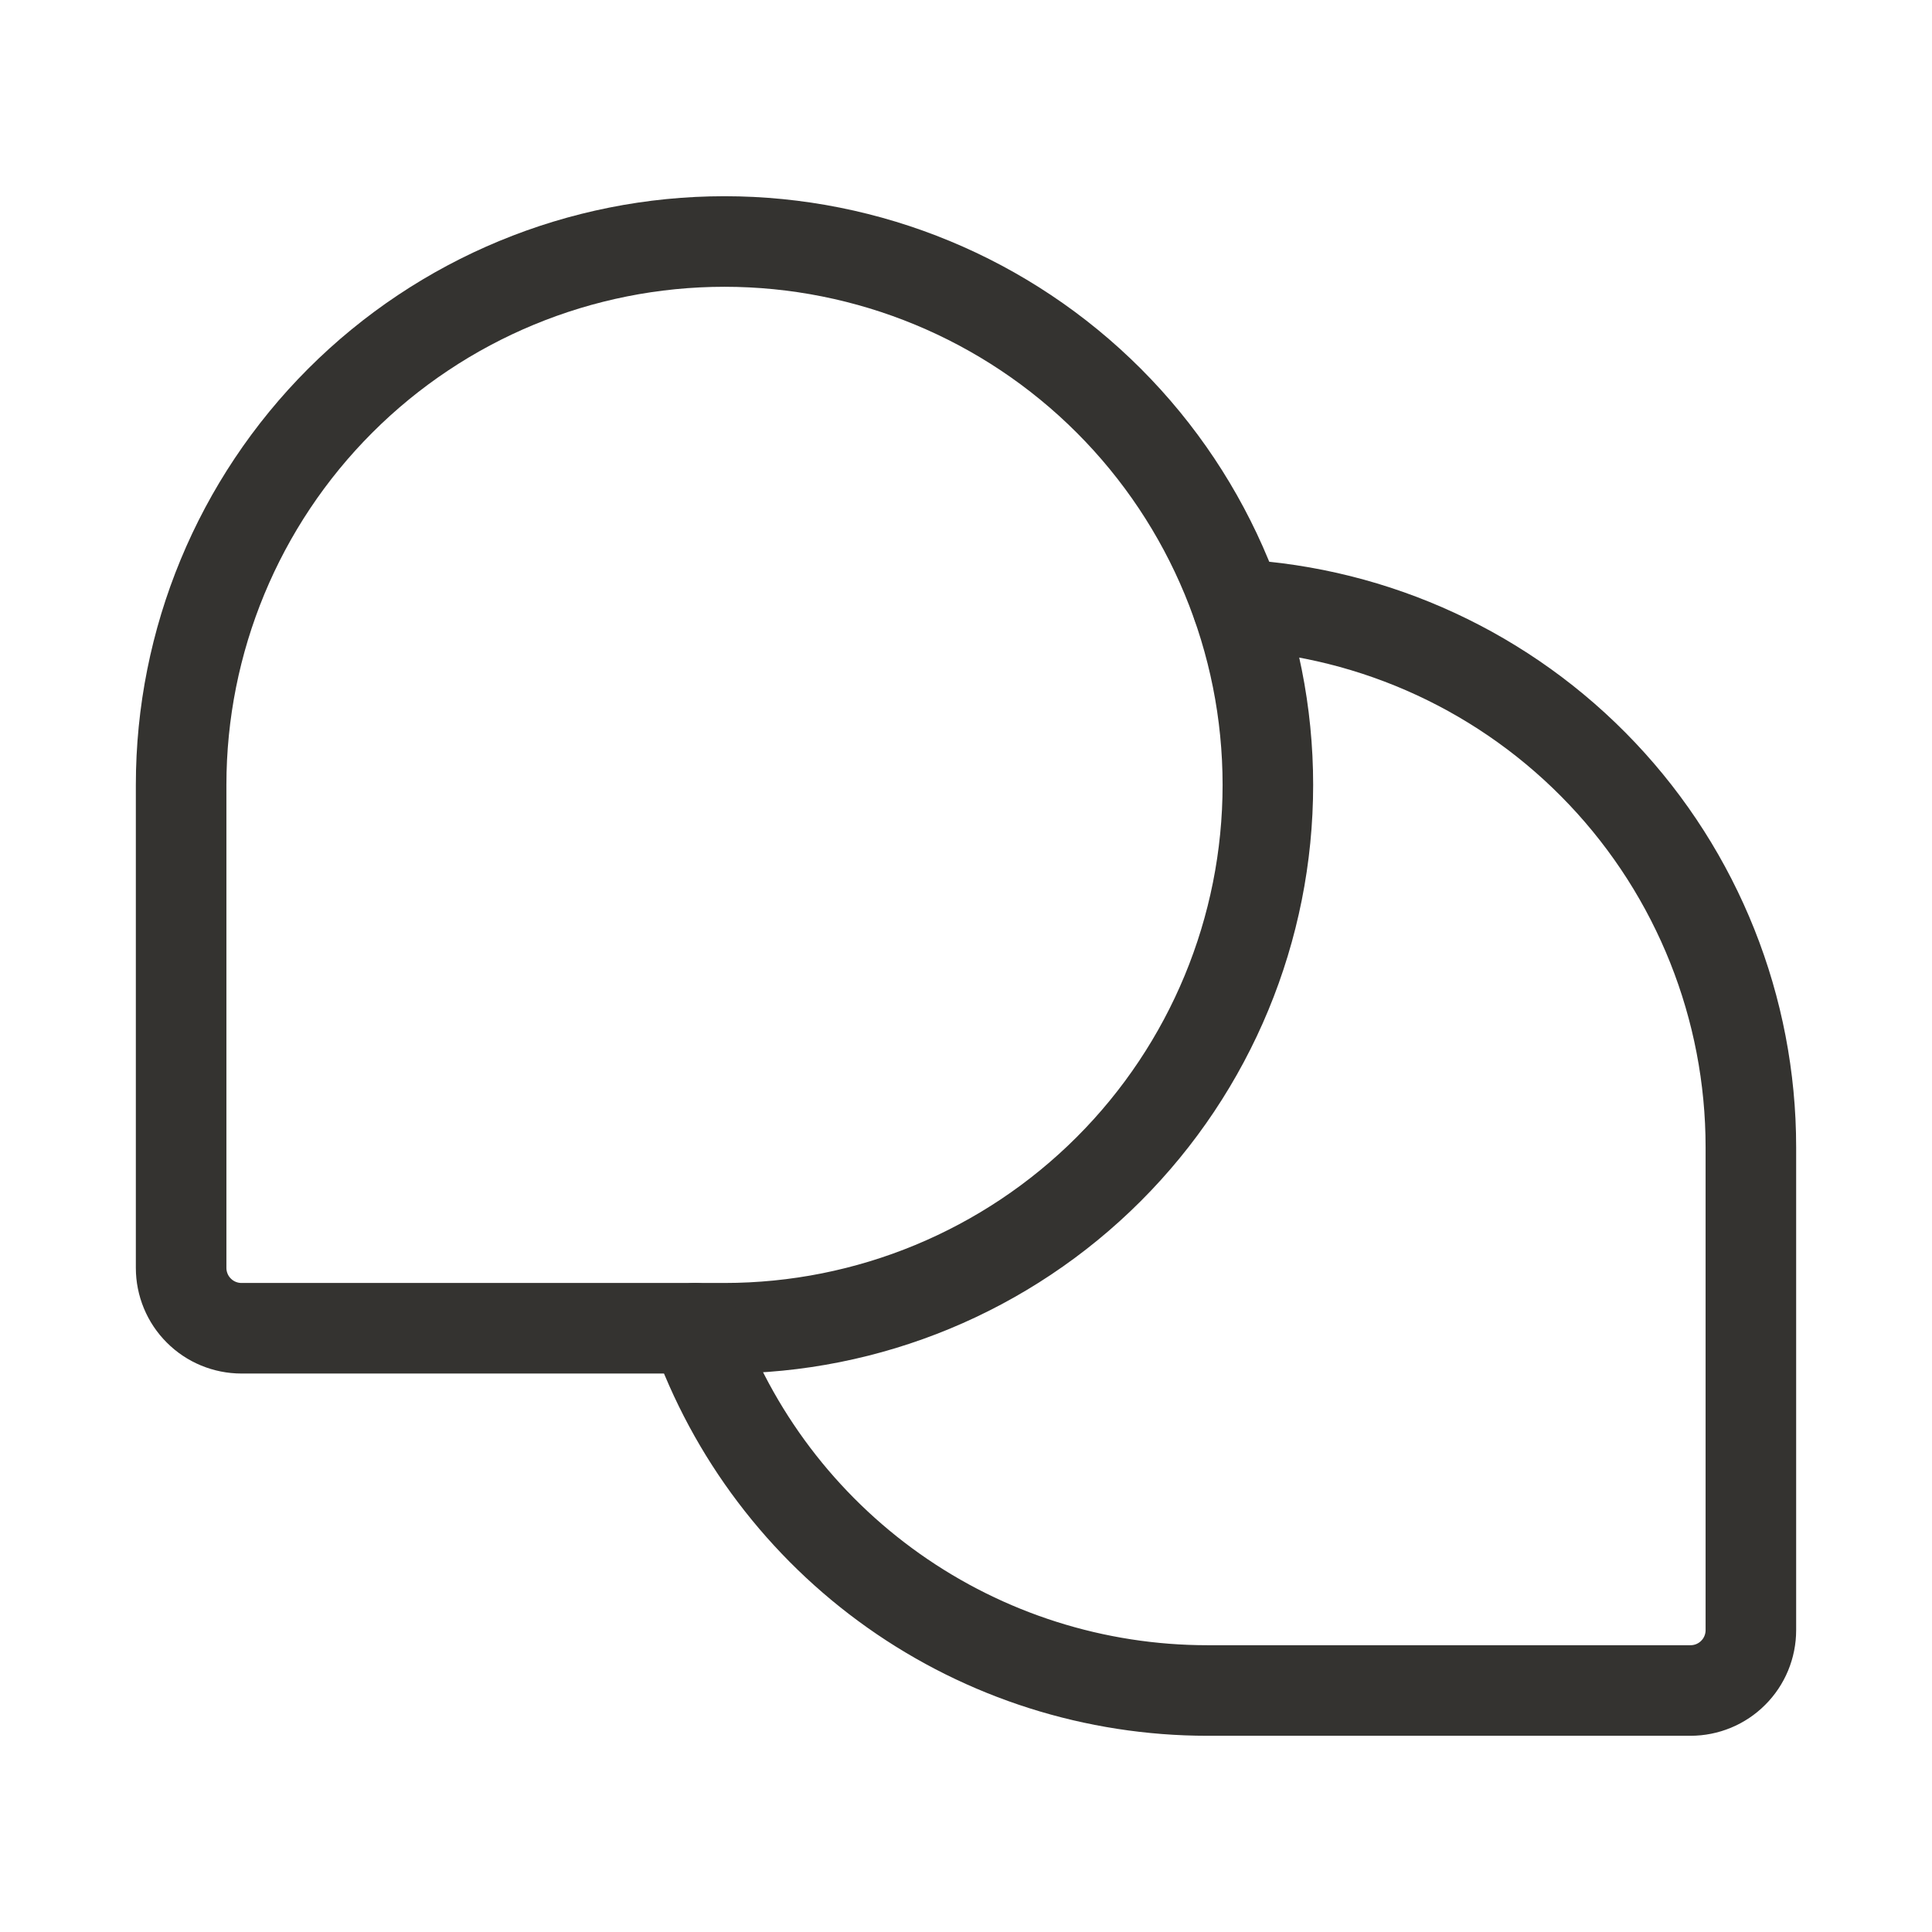 <?xml version="1.0" encoding="UTF-8"?>
<svg xmlns="http://www.w3.org/2000/svg" width="32" height="32" viewBox="0 0 32 32" fill="none">
  <path d="M12 22H4C3.735 22 3.48 21.895 3.293 21.707C3.105 21.52 3 21.265 3 21V13C3 10.613 3.948 8.324 5.636 6.636C7.324 4.948 9.613 4 12 4C14.387 4 16.676 4.948 18.364 6.636C20.052 8.324 21 10.613 21 13C21 15.387 20.052 17.676 18.364 19.364C16.676 21.052 14.387 22 12 22Z" stroke="#343330" stroke-width="1.5" stroke-linecap="round" stroke-linejoin="round"></path>
  <path d="M11.513 22C12.133 23.755 13.283 25.274 14.803 26.349C16.323 27.424 18.139 28 20 28H28C28.265 28 28.52 27.895 28.707 27.707C28.895 27.52 29 27.265 29 27V19C29 16.698 28.118 14.484 26.536 12.813C24.953 11.141 22.791 10.14 20.493 10.014" stroke="#343330" stroke-width="1.5" stroke-linecap="round" stroke-linejoin="round"></path>
</svg>
